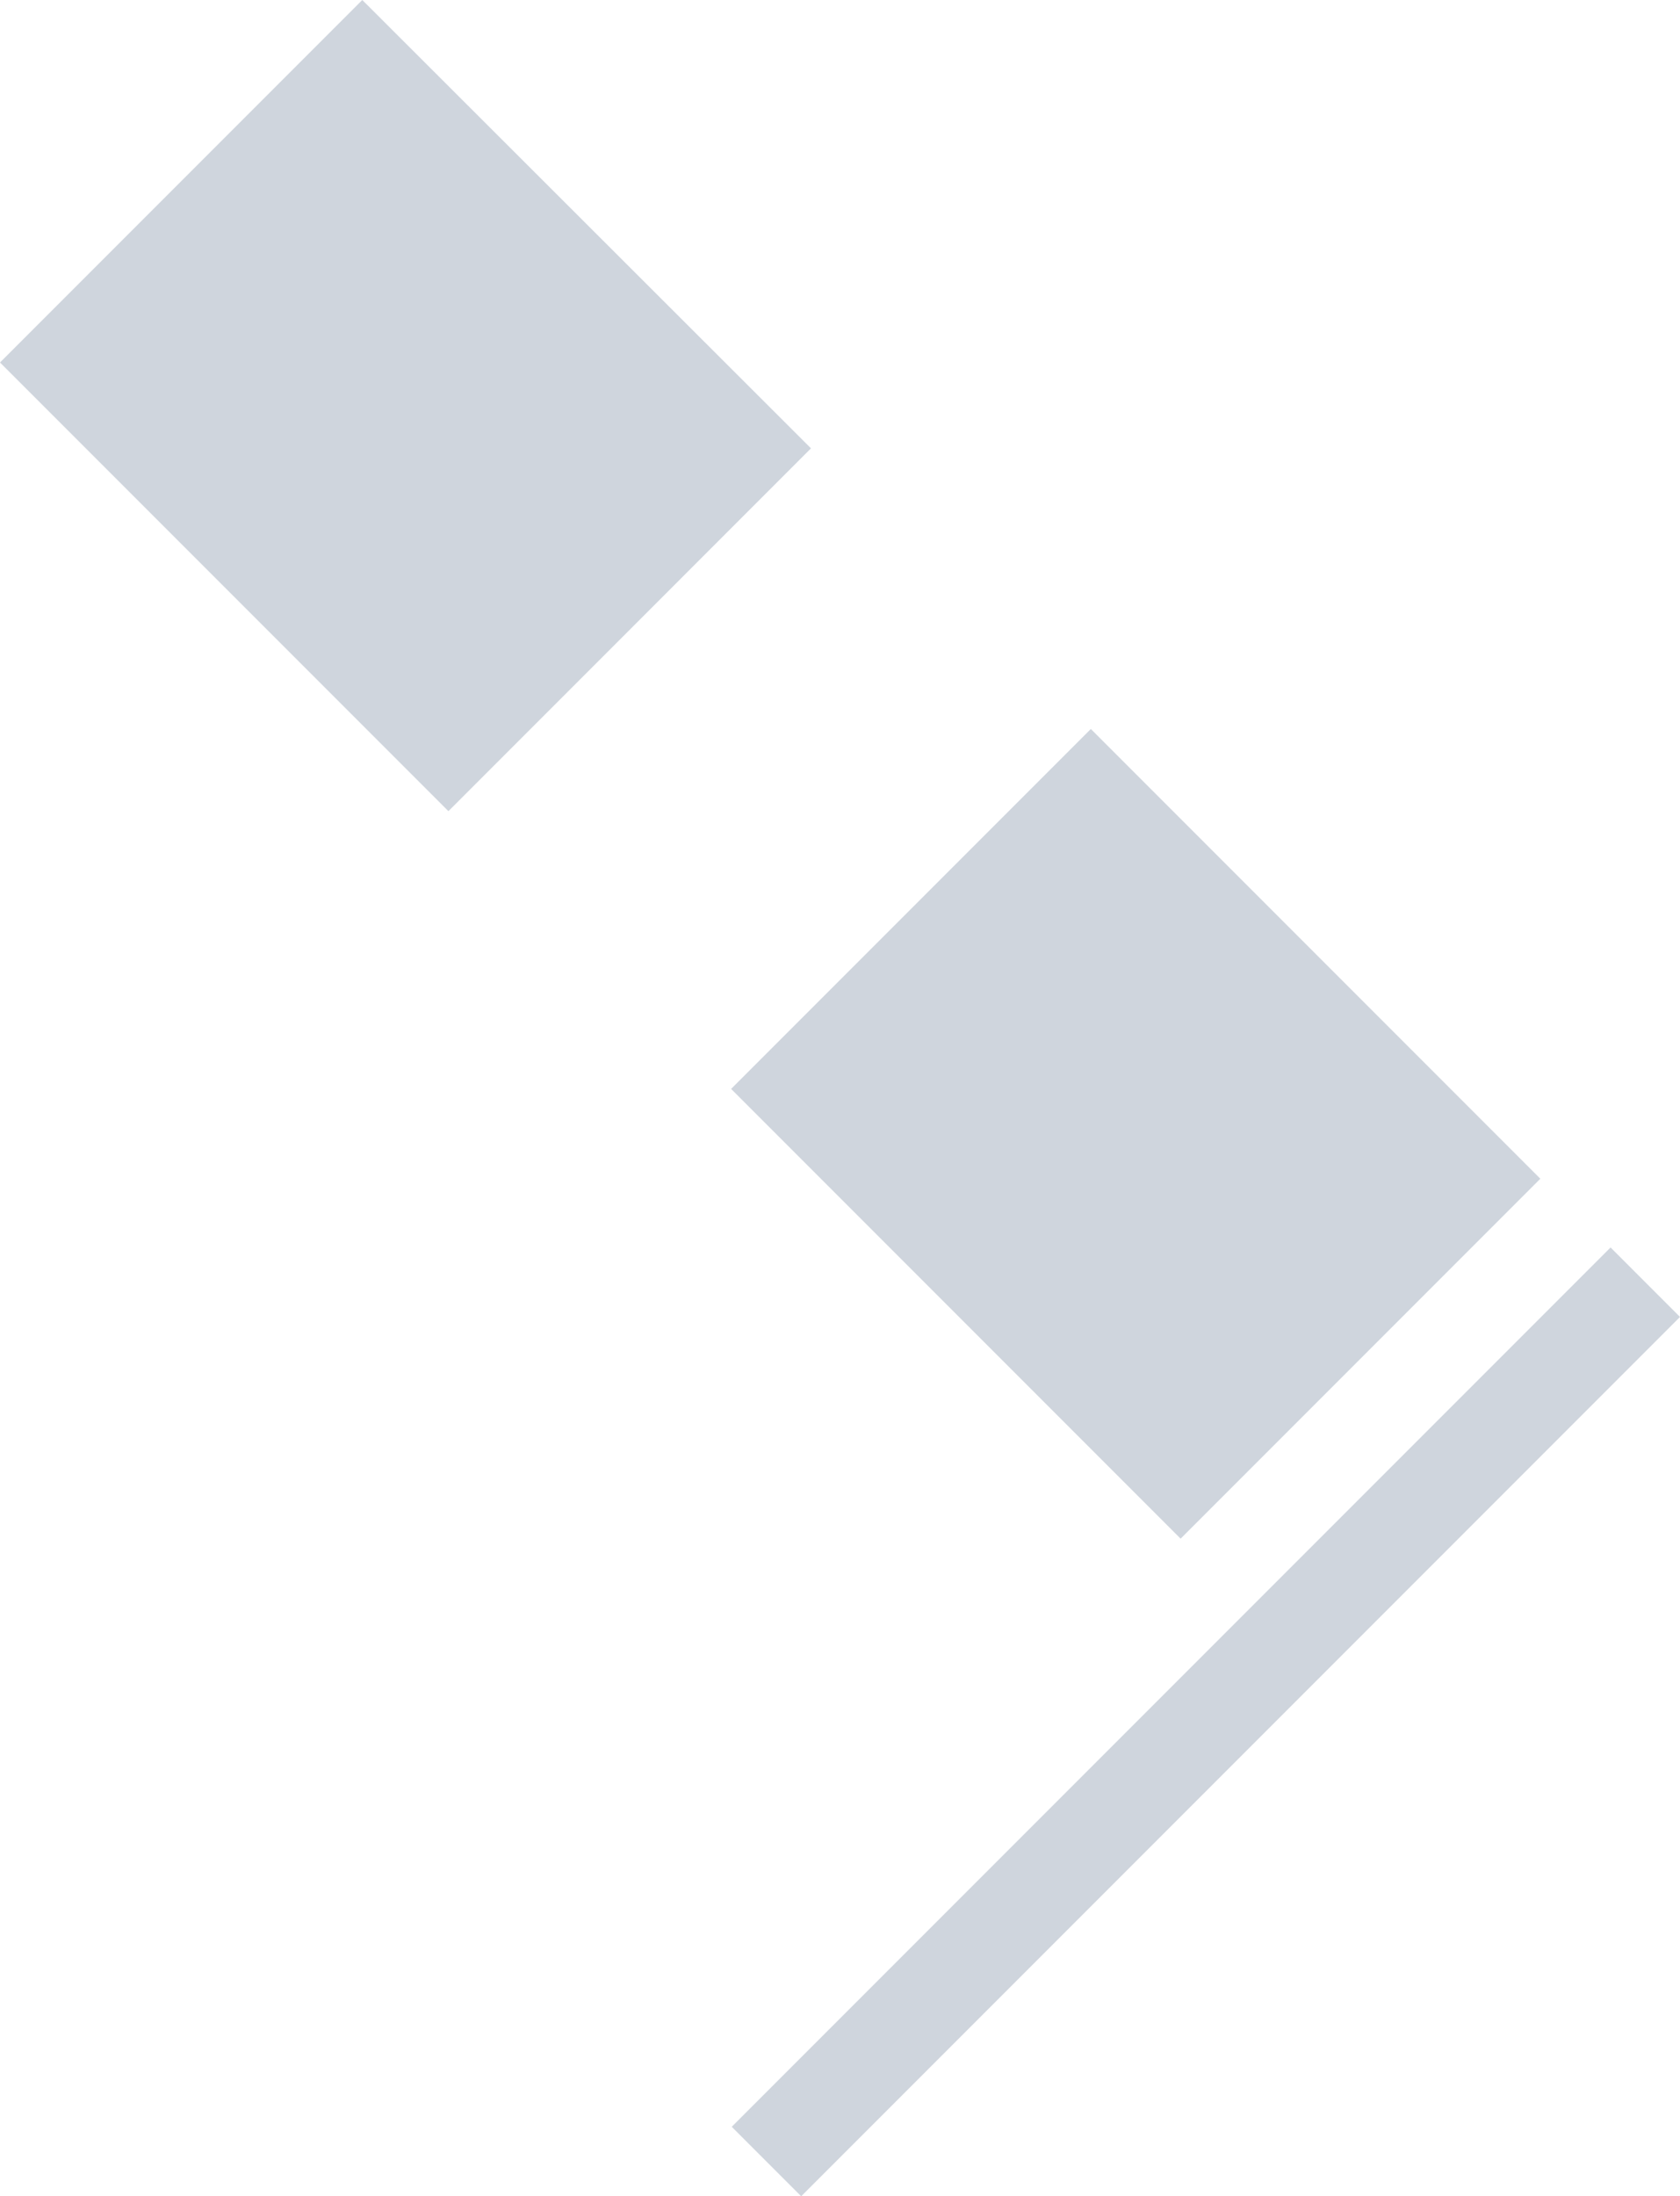<?xml version="1.0" encoding="UTF-8"?>
<svg id="Calque_2" data-name="Calque 2" xmlns="http://www.w3.org/2000/svg" xmlns:xlink="http://www.w3.org/1999/xlink" viewBox="0 0 310.32 405.45">
  <defs>
    <style>
      .cls-1 {
        fill: none;
      }

      .cls-2 {
        opacity: 0;
      }

      .cls-3 {
        fill: #cfd5dd;
      }

      .cls-4 {
        fill: #e7eaee;
      }

      .cls-5 {
        clip-path: url(#clippath);
      }
    </style>
    <clipPath id="clippath">
      <rect class="cls-1" width="310.32" height="405.45"/>
    </clipPath>
  </defs>
  <g id="Composant_18_1" data-name="Composant 18 1">
    <g id="Groupe_2103" data-name="Groupe 2103">
      <g class="cls-5">
        <g id="Groupe_2254" data-name="Groupe 2254">
          <path id="Tracé_19555" data-name="Tracé 19555" class="cls-3" d="M149.8,82.77l-52.65,52.66-14.32,14.32L0,66.92,66.92,0l82.88,82.77Z"/>
          <rect id="Rectangle_2206" data-name="Rectangle 2206" class="cls-3" x="162.8" y="150.6" width="93.97" height="117.42" transform="translate(-86.56 209.65) rotate(-45)"/>
          <rect id="Rectangle_2207" data-name="Rectangle 2207" class="cls-3" x="107.96" y="308.8" width="229.57" height="18.14" transform="translate(-159.53 250.61) rotate(-45)"/>
        </g>
      </g>
      <g id="Groupe_2842" data-name="Groupe 2842" class="cls-2">
        <rect id="Rectangle_2065" data-name="Rectangle 2065" class="cls-4" x="107.96" y="308.8" width="229.57" height="18.14" transform="translate(-159.53 250.61) rotate(-45)"/>
      </g>
    </g>
  </g>
</svg>